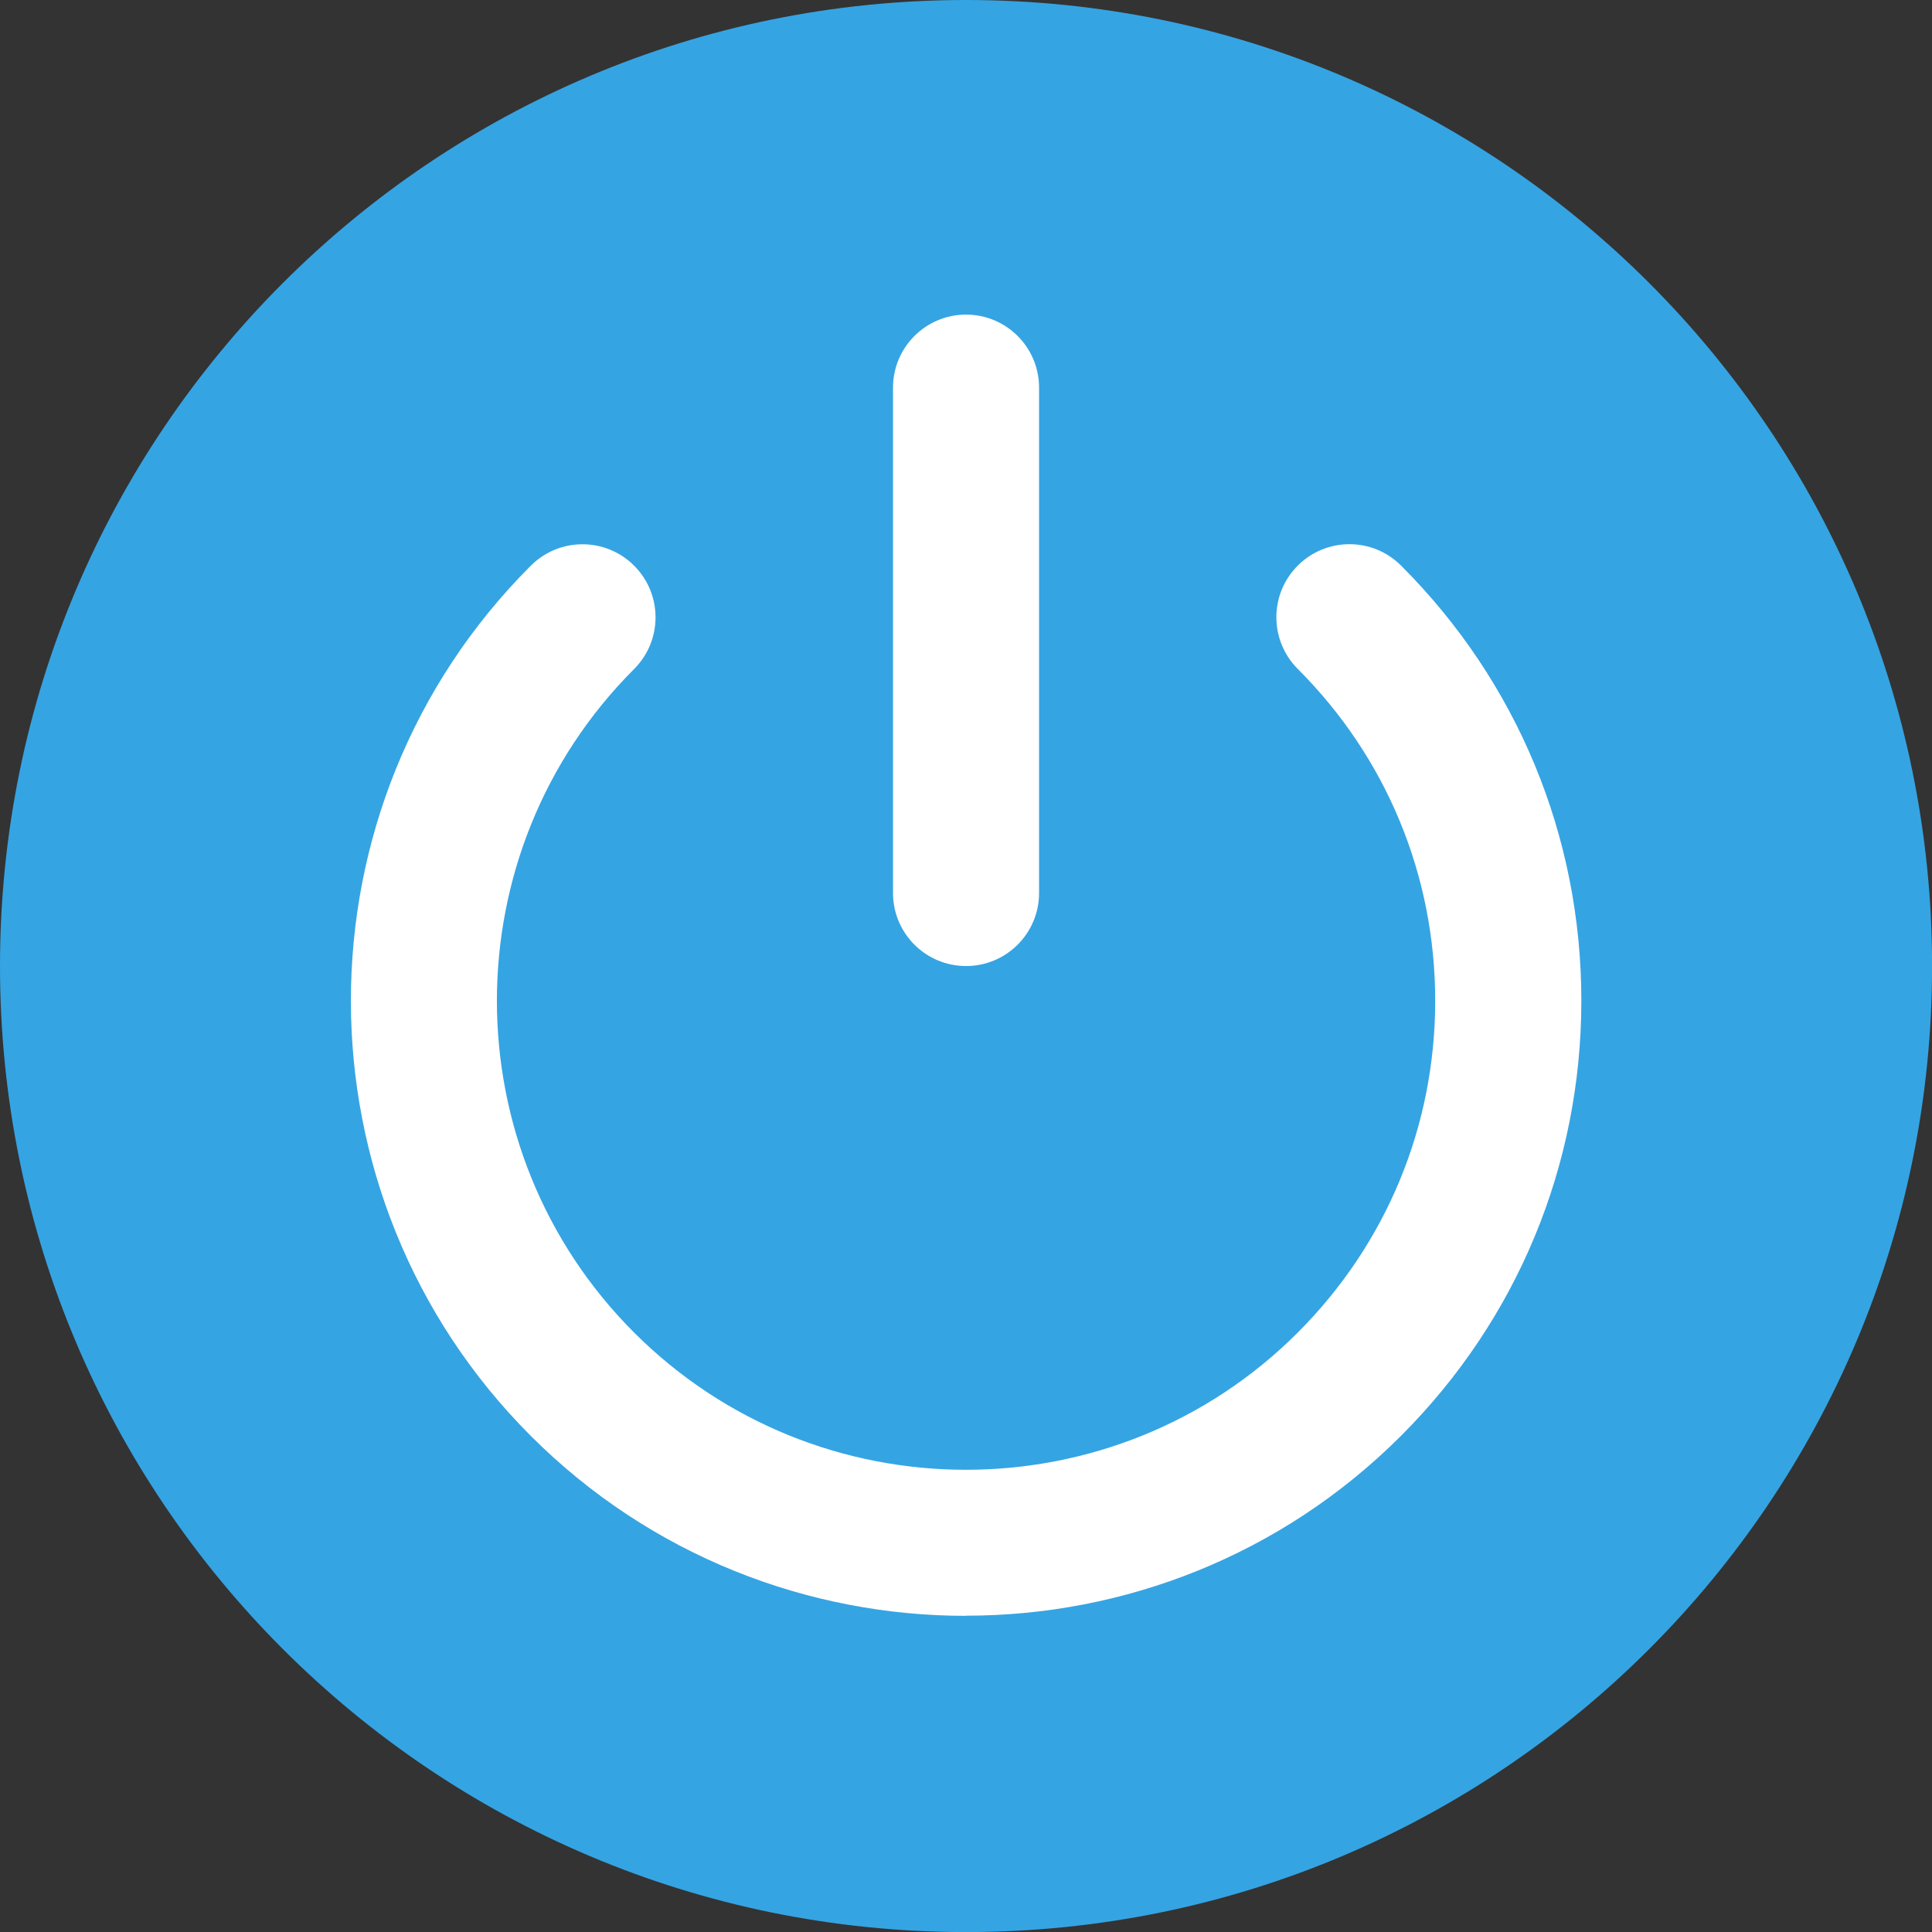 <?xml version="1.0" encoding="UTF-8" standalone="no"?><svg width="50" height="50" viewBox="0 0 50 50" fill="none" xmlns="http://www.w3.org/2000/svg">
<rect x="0" y="0" width="50" height="50" fill="#333333" stroke="none"/>
<g clip-path="url(#clip0_135_1591)">
<path d="M25.001 50.002C38.809 50.002 50.002 38.809 50.002 25.001C50.002 11.193 38.809 0 25.001 0C11.193 0 0 11.193 0 25.001C0 38.809 11.193 50.002 25.001 50.002Z" fill="#35A4E3"/>
<path d="M25.001 41.814C29.079 41.814 33.156 40.261 36.26 37.157C39.267 34.15 40.925 30.151 40.925 25.897C40.925 21.644 39.269 17.645 36.26 14.638C35.522 13.899 34.325 13.899 33.586 14.638C32.848 15.376 32.848 16.573 33.586 17.312C35.88 19.605 37.143 22.654 37.143 25.899C37.143 29.144 35.88 32.191 33.586 34.487C31.219 36.854 28.109 38.038 24.999 38.038C21.889 38.038 18.779 36.854 16.411 34.487C11.676 29.752 11.676 22.049 16.411 17.314C17.15 16.575 17.15 15.378 16.411 14.64C15.673 13.901 14.476 13.901 13.737 14.64C7.529 20.848 7.529 30.951 13.737 37.161C16.841 40.265 20.92 41.818 24.997 41.818L25.001 41.814Z" fill="white"/>
<path d="M25.001 25.001C26.046 25.001 26.891 24.154 26.891 23.111V10.032C26.891 8.987 26.044 8.142 25.001 8.142C23.958 8.142 23.111 8.989 23.111 10.032V23.111C23.111 24.156 23.958 25.001 25.001 25.001Z" fill="white"/>
</g>
<defs>
<clipPath id="clip0_135_1591">
<rect width="50" height="50" fill="white"/>
</clipPath>
</defs>
</svg>
